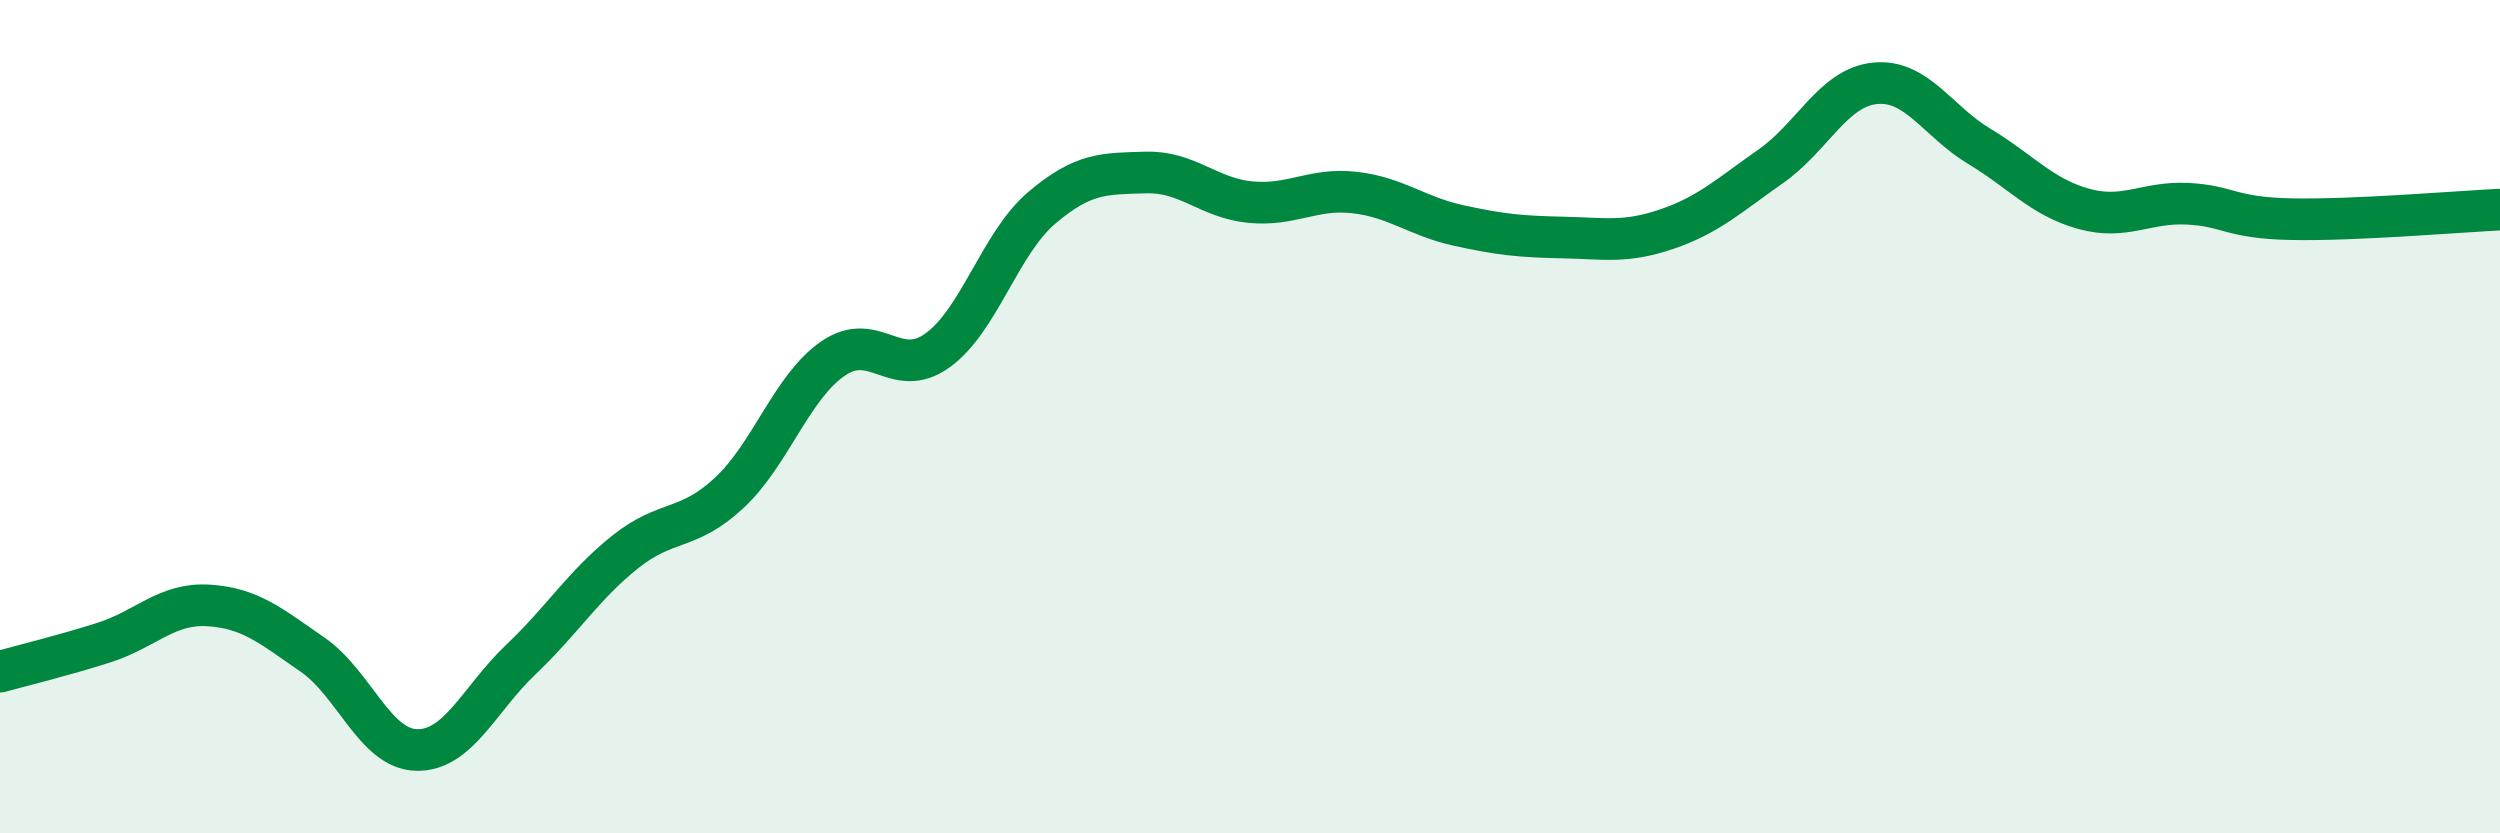 
    <svg width="60" height="20" viewBox="0 0 60 20" xmlns="http://www.w3.org/2000/svg">
      <path
        d="M 0,16.12 C 0.5,15.98 1.5,15.74 2.5,15.42 C 3.5,15.1 4,14.47 5,14.53 C 6,14.59 6.5,15.02 7.5,15.71 C 8.5,16.4 9,17.98 10,18 C 11,18.02 11.5,16.78 12.5,15.83 C 13.5,14.88 14,14.05 15,13.25 C 16,12.45 16.5,12.76 17.5,11.83 C 18.5,10.9 19,9.28 20,8.6 C 21,7.92 21.5,9.13 22.5,8.41 C 23.5,7.69 24,5.84 25,4.99 C 26,4.14 26.5,4.17 27.5,4.14 C 28.5,4.11 29,4.75 30,4.85 C 31,4.95 31.5,4.51 32.5,4.62 C 33.5,4.73 34,5.19 35,5.41 C 36,5.63 36.5,5.68 37.5,5.7 C 38.5,5.72 39,5.84 40,5.5 C 41,5.16 41.5,4.69 42.5,3.99 C 43.5,3.29 44,2.1 45,2 C 46,1.9 46.5,2.91 47.5,3.51 C 48.5,4.11 49,4.73 50,5.01 C 51,5.29 51.5,4.84 52.5,4.89 C 53.5,4.94 53.5,5.23 55,5.26 C 56.5,5.29 59,5.08 60,5.03L60 20L0 20Z"
        fill="#008740"
        opacity="0.1"
        stroke-linecap="round"
        stroke-linejoin="round"
      />
      <path
        d="M 0,16.12 C 0.5,15.98 1.5,15.74 2.5,15.42 C 3.5,15.1 4,14.47 5,14.53 C 6,14.59 6.5,15.02 7.5,15.71 C 8.5,16.4 9,17.98 10,18 C 11,18.02 11.5,16.78 12.5,15.83 C 13.5,14.88 14,14.05 15,13.25 C 16,12.45 16.5,12.76 17.5,11.83 C 18.5,10.9 19,9.28 20,8.6 C 21,7.92 21.5,9.13 22.5,8.41 C 23.5,7.69 24,5.84 25,4.99 C 26,4.14 26.5,4.17 27.5,4.14 C 28.5,4.11 29,4.75 30,4.85 C 31,4.95 31.5,4.51 32.5,4.62 C 33.5,4.73 34,5.19 35,5.41 C 36,5.63 36.5,5.68 37.5,5.7 C 38.5,5.72 39,5.84 40,5.5 C 41,5.16 41.5,4.69 42.5,3.99 C 43.5,3.29 44,2.1 45,2 C 46,1.9 46.5,2.91 47.5,3.51 C 48.5,4.11 49,4.73 50,5.01 C 51,5.29 51.5,4.84 52.5,4.89 C 53.5,4.94 53.5,5.23 55,5.26 C 56.5,5.29 59,5.08 60,5.03"
        stroke="#008740"
        stroke-width="1"
        fill="none"
        stroke-linecap="round"
        stroke-linejoin="round"
      />
    </svg>
  